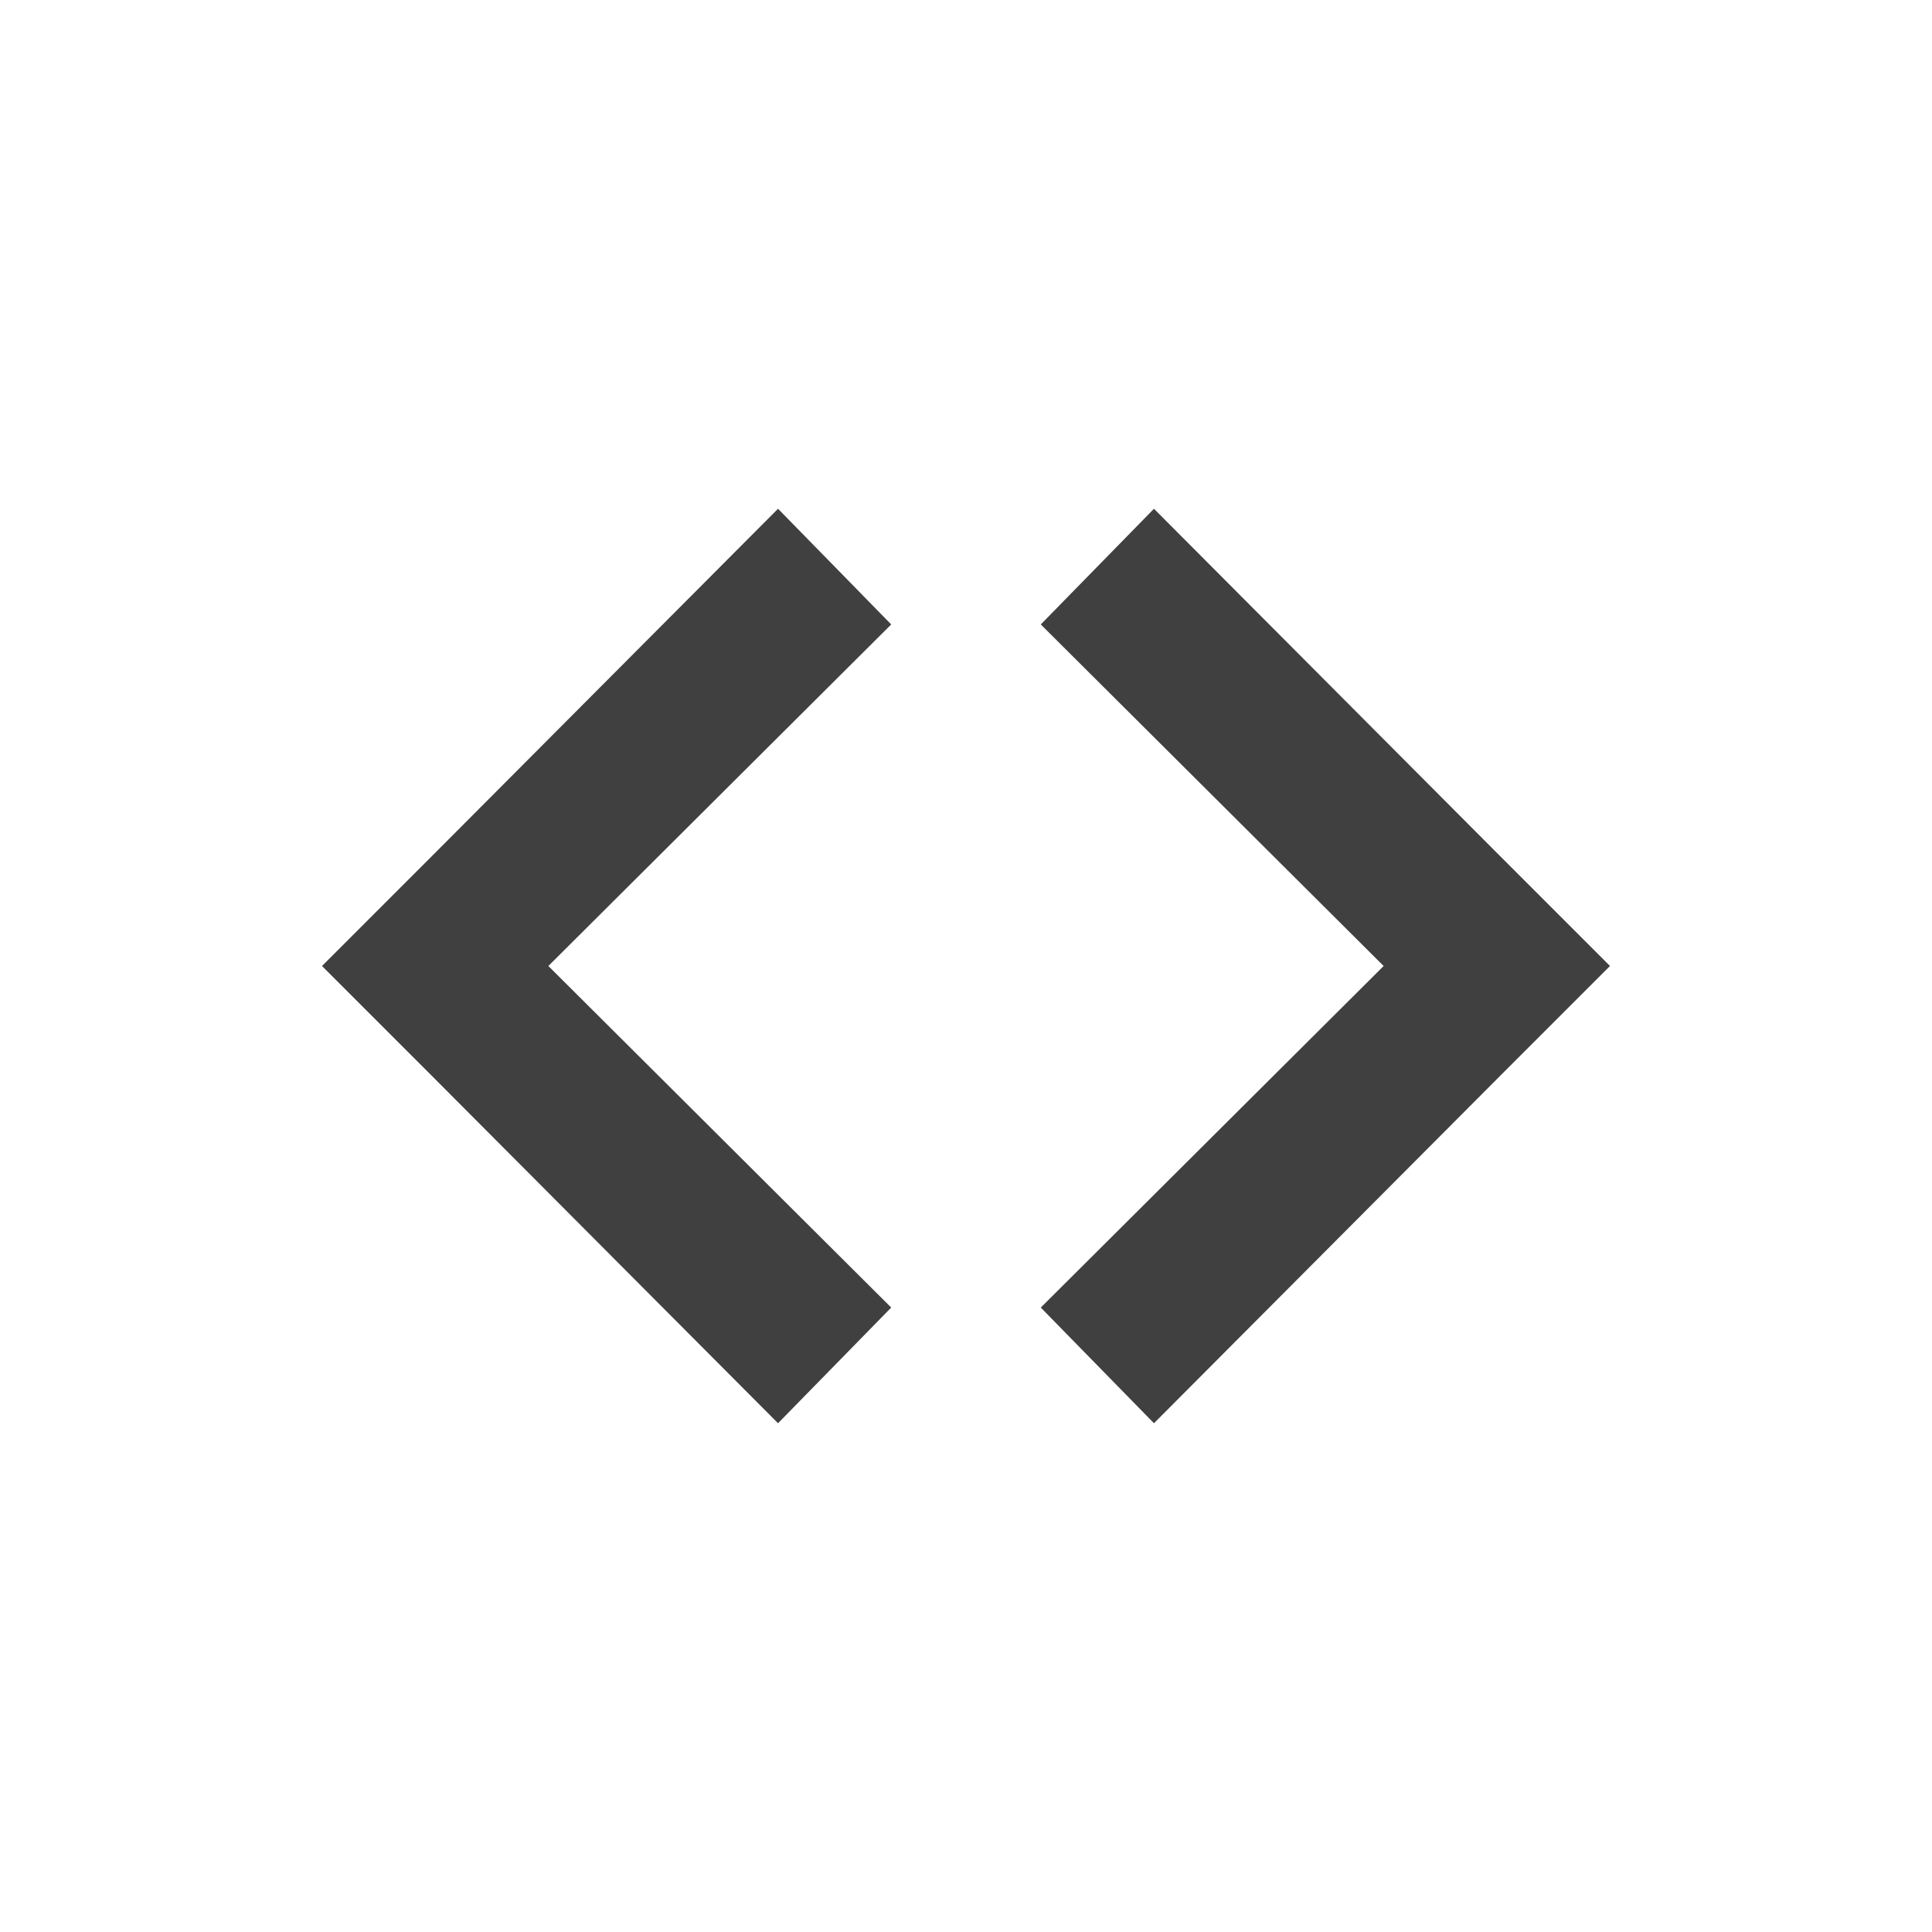 <?xml version="1.0" encoding="utf-8"?>
<!DOCTYPE svg PUBLIC "-//W3C//DTD SVG 1.1//EN" "http://www.w3.org/Graphics/SVG/1.1/DTD/svg11.dtd">
<svg version="1.1" id="Layer_1" xmlns="http://www.w3.org/2000/svg" xmlns:xlink="http://www.w3.org/1999/xlink" x="0px" y="0px"
    width="24px" height="24px" viewBox="0 0 24 24" enable-background="new 0 0 24 24" xml:space="preserve">
<g id="code" opacity="0.75">
   <path id="left-bracket" d="M 9.665,6.32 5.406,10.594 4,12 5.406,13.406 9.665,17.68 11.071,16.243 6.812,12 11.071,7.757 z"/>
   <use transform="matrix(-1,0,0,1,24,0)" id="right-bracket" x="0" y="0" width="24" height="24" xlink:href="#left-bracket" />
</g>
</svg>
